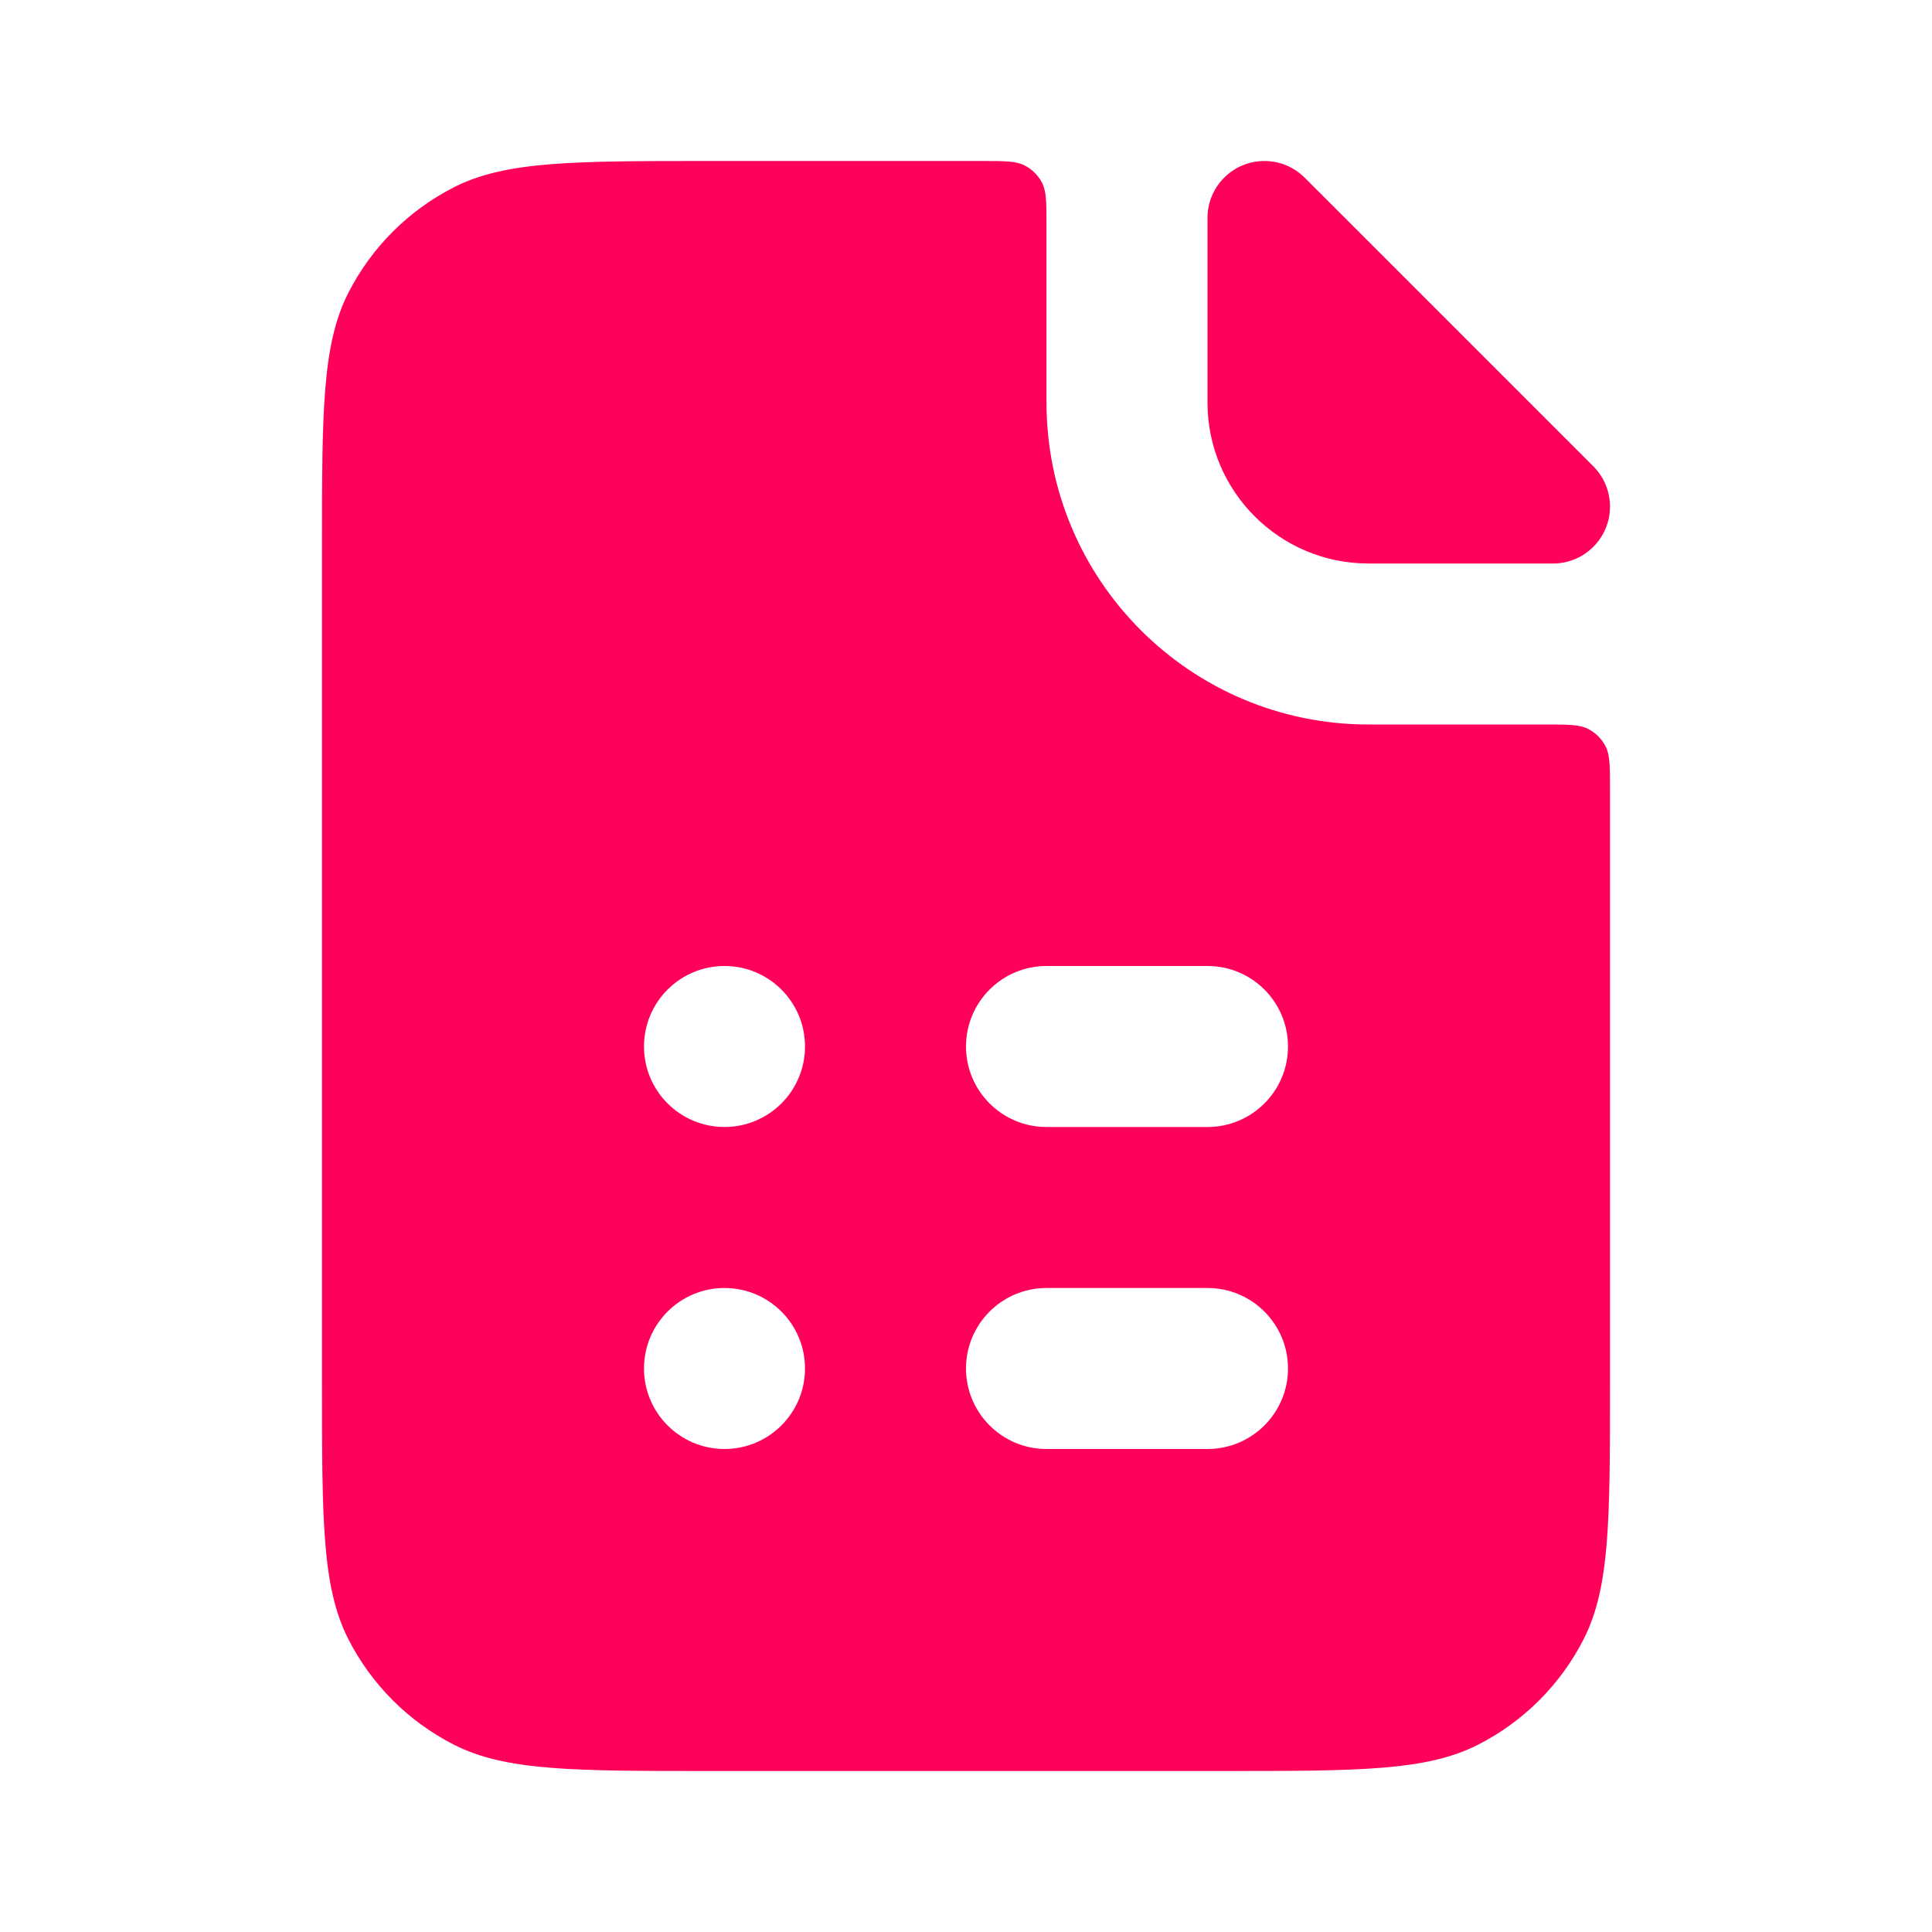 <svg width="60" height="60" viewBox="0 0 60 60" fill="none" xmlns="http://www.w3.org/2000/svg">
<path fill-rule="evenodd" clip-rule="evenodd" d="M10 17C10 12.799 10 10.699 10.818 9.095C11.537 7.684 12.684 6.536 14.095 5.817C15.699 5 17.8 5 22 5H30.5C31.2 5 31.55 5 31.817 5.136C32.053 5.256 32.244 5.447 32.364 5.682C32.5 5.95 32.5 6.3 32.5 7V12.5C32.5 18.023 36.977 22.5 42.5 22.5H48C48.7 22.5 49.05 22.5 49.318 22.636C49.553 22.756 49.744 22.947 49.864 23.182C50 23.45 50 23.8 50 24.5V43C50 47.2 50 49.3 49.182 50.905C48.464 52.316 47.316 53.463 45.905 54.182C44.301 55 42.2 55 38 55H22C17.8 55 15.699 55 14.095 54.182C12.684 53.463 11.537 52.316 10.818 50.905C10 49.3 10 47.2 10 43V17ZM32.5 30C31.119 30 30 31.119 30 32.5C30 33.88 31.119 35 32.5 35H37.5C38.881 35 40 33.88 40 32.5C40 31.119 38.881 30 37.5 30H32.5ZM30 42.5C30 41.119 31.119 40 32.5 40H37.5C38.881 40 40 41.119 40 42.5C40 43.88 38.881 45 37.5 45H32.5C31.119 45 30 43.88 30 42.5ZM22.5 35C23.881 35 25 33.88 25 32.5C25 31.119 23.881 30 22.5 30C21.119 30 20 31.119 20 32.5C20 33.88 21.119 35 22.5 35ZM25 42.5C25 43.88 23.881 45 22.5 45C21.119 45 20 43.88 20 42.5C20 41.119 21.119 40 22.5 40C23.881 40 25 41.119 25 42.5ZM39.268 5C38.291 5 37.5 5.791 37.5 6.768V12.5C37.5 15.261 39.739 17.5 42.5 17.5H48.232C49.209 17.5 50 16.708 50 15.732C50 15.263 49.814 14.813 49.482 14.482L40.518 5.518C40.186 5.186 39.737 5 39.268 5Z" fill="#FF005B"/>
</svg>
